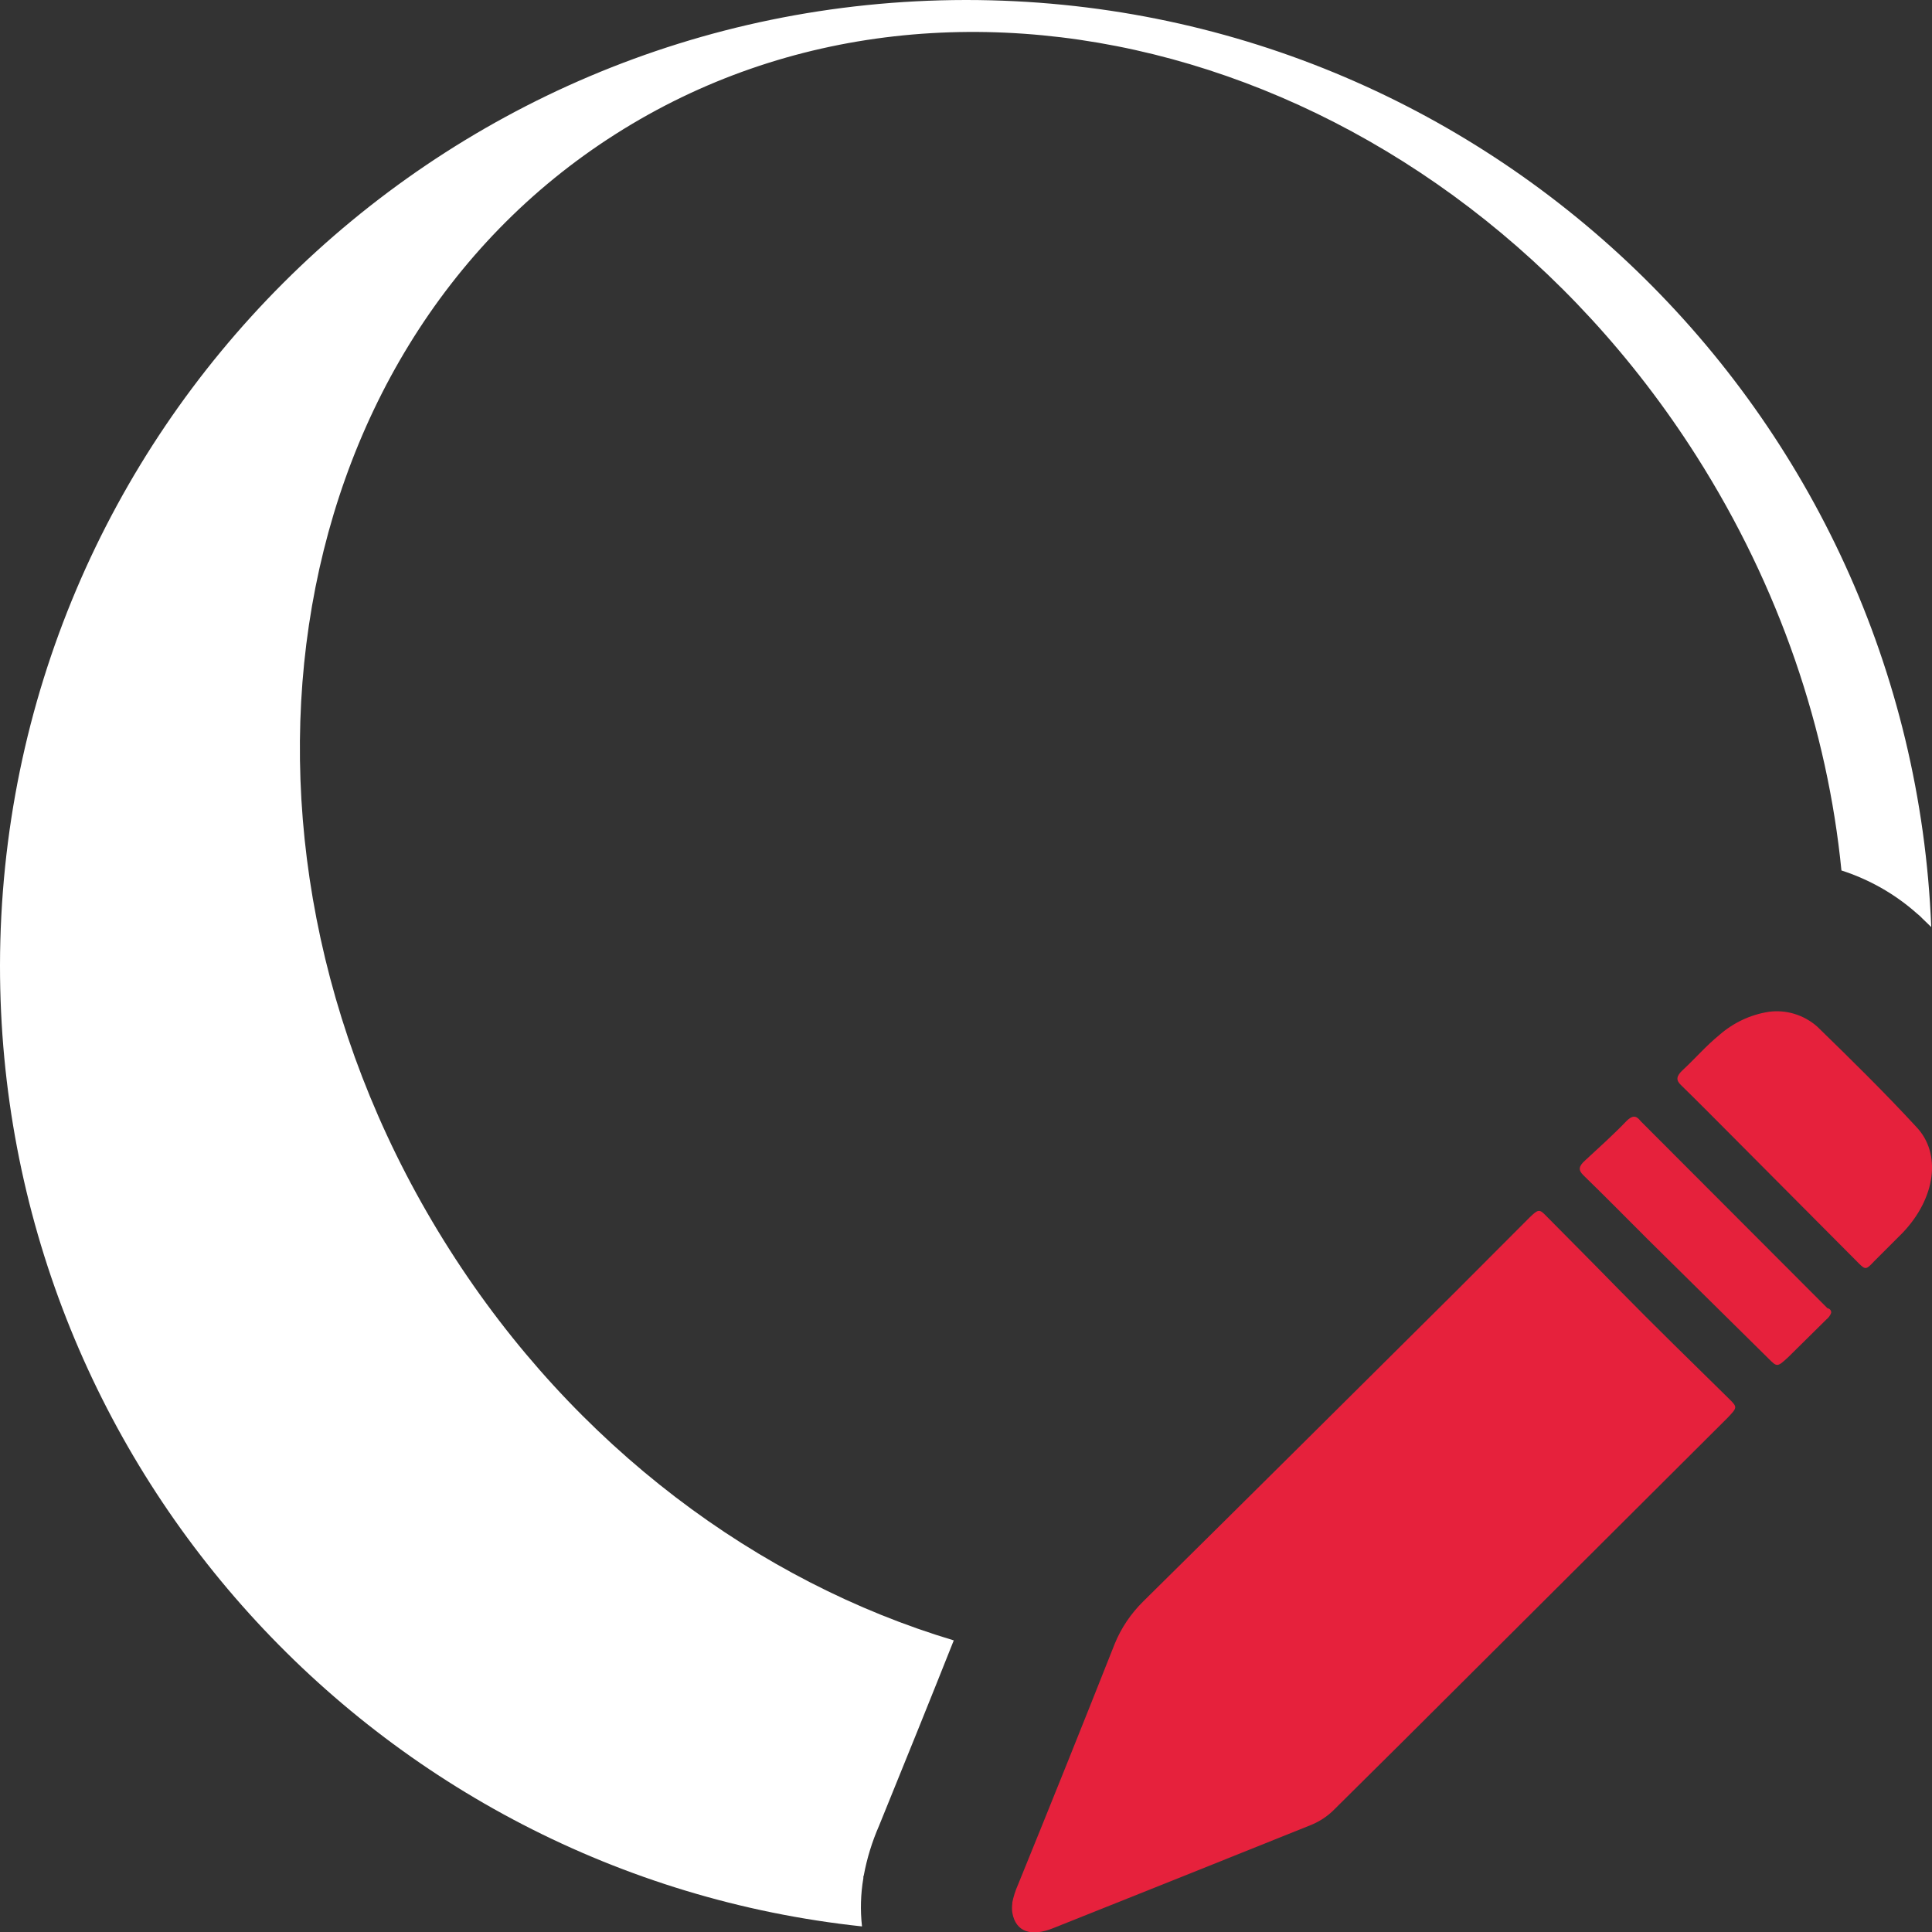 <?xml version="1.0" encoding="UTF-8"?>
<svg id="uuid-276de146-5b30-47eb-9c95-4e9fc85e44de" data-name="Calque 1" xmlns="http://www.w3.org/2000/svg" viewBox="0 0 128 128">
  <rect x="0" y="0" width="128" height="128" fill="#333333" stroke="none"/>
  <defs>
    <style>
      .uuid-8aec8f0c-f3b1-4193-8181-180f9de436d1 {
        fill: #e6213c;
      }

      .uuid-8aec8f0c-f3b1-4193-8181-180f9de436d1, .uuid-cd6526f1-c951-4c4b-851f-e8526c05fe1f {
        stroke-width: 0px;
      }

      .uuid-cd6526f1-c951-4c4b-851f-e8526c05fe1f {
        fill: #fff;
      }
    </style>
  </defs>
  <g id="uuid-8826950b-126b-4e6f-8ea4-b8698e2f6150" data-name="Draw">
    <path class="uuid-8aec8f0c-f3b1-4193-8181-180f9de436d1" d="M67.06,126.08c.08-.41.21-.82.38-1.2,2.17-5.33,4.3-10.63,6.4-15.94.43-1.07,1.08-2.03,1.9-2.84,6.93-6.84,13.81-13.69,20.72-20.55l4.88-4.89c.57-.55.65-.57,1.09-.11,1.58,1.6,3.16,3.18,4.74,4.8,2.44,2.49,4.93,4.91,7.41,7.35.53.53.53.55-.13,1.24l-21.48,21.41-4.67,4.63c-.4.38-.86.68-1.37.9-5.71,2.29-11.43,4.59-17.14,6.86-1.45.59-2.49.27-2.72-1.01-.03-.21-.03-.42,0-.63Z"/>
    <path class="uuid-8aec8f0c-f3b1-4193-8181-180f9de436d1" d="M117.15,67.04c1.17-.17,2.35.19,3.24.97,2.23,2.17,4.44,4.34,6.57,6.65,1.69,1.77,1.28,4.72-.9,7.01l-1.9,1.9c-.51.55-.57.57-1.01.13l-8.28-8.32c-1.16-1.16-2.32-2.34-3.5-3.49-.34-.32-.32-.59.11-.99.82-.76,1.56-1.62,2.42-2.32.92-.81,2.05-1.35,3.26-1.54Z"/>
    <path class="uuid-8aec8f0c-f3b1-4193-8181-180f9de436d1" d="M121.32,86.98c-.06.17-.18.33-.32.44l-2.51,2.48c-.74.69-.76.67-1.3.13l-8-7.9c-1.43-1.43-2.86-2.88-4.3-4.28-.32-.32-.32-.57.13-.97.93-.86,1.9-1.73,2.74-2.61.36-.36.63-.4.93,0l12.38,12.4c.11.02.27.11.25.32Z"/>
  </g>
  <g id="uuid-098e9b7a-e8e7-4b49-a403-9c18869cbb66" data-name="sphere">
    <path class="uuid-cd6526f1-c951-4c4b-851f-e8526c05fe1f" d="M64.04,0h-.08C28.65.05.05,28.65,0,63.96c-.02,33.03,24.99,60.24,57.11,63.67-.12-1.07-.09-2.14.09-3.2v-.1s.03-.09.03-.09c.21-1.13.55-2.23,1.01-3.28,1.85-4.55,3.46-8.53,4.95-12.28-12.93-3.87-25.1-12.81-33.42-25.91C13.07,56.51,17.99,23.36,40.79,8.88c22.79-14.49,54.9-4.93,71.6,21.33,5.53,8.7,8.69,18.17,9.61,27.46,1.83.59,3.54,1.55,5,2.85l.19.16.17.17c.2.19.39.38.59.57C126.59,27.28,98.51.02,64.04,0Z"/>
  </g>
</svg>